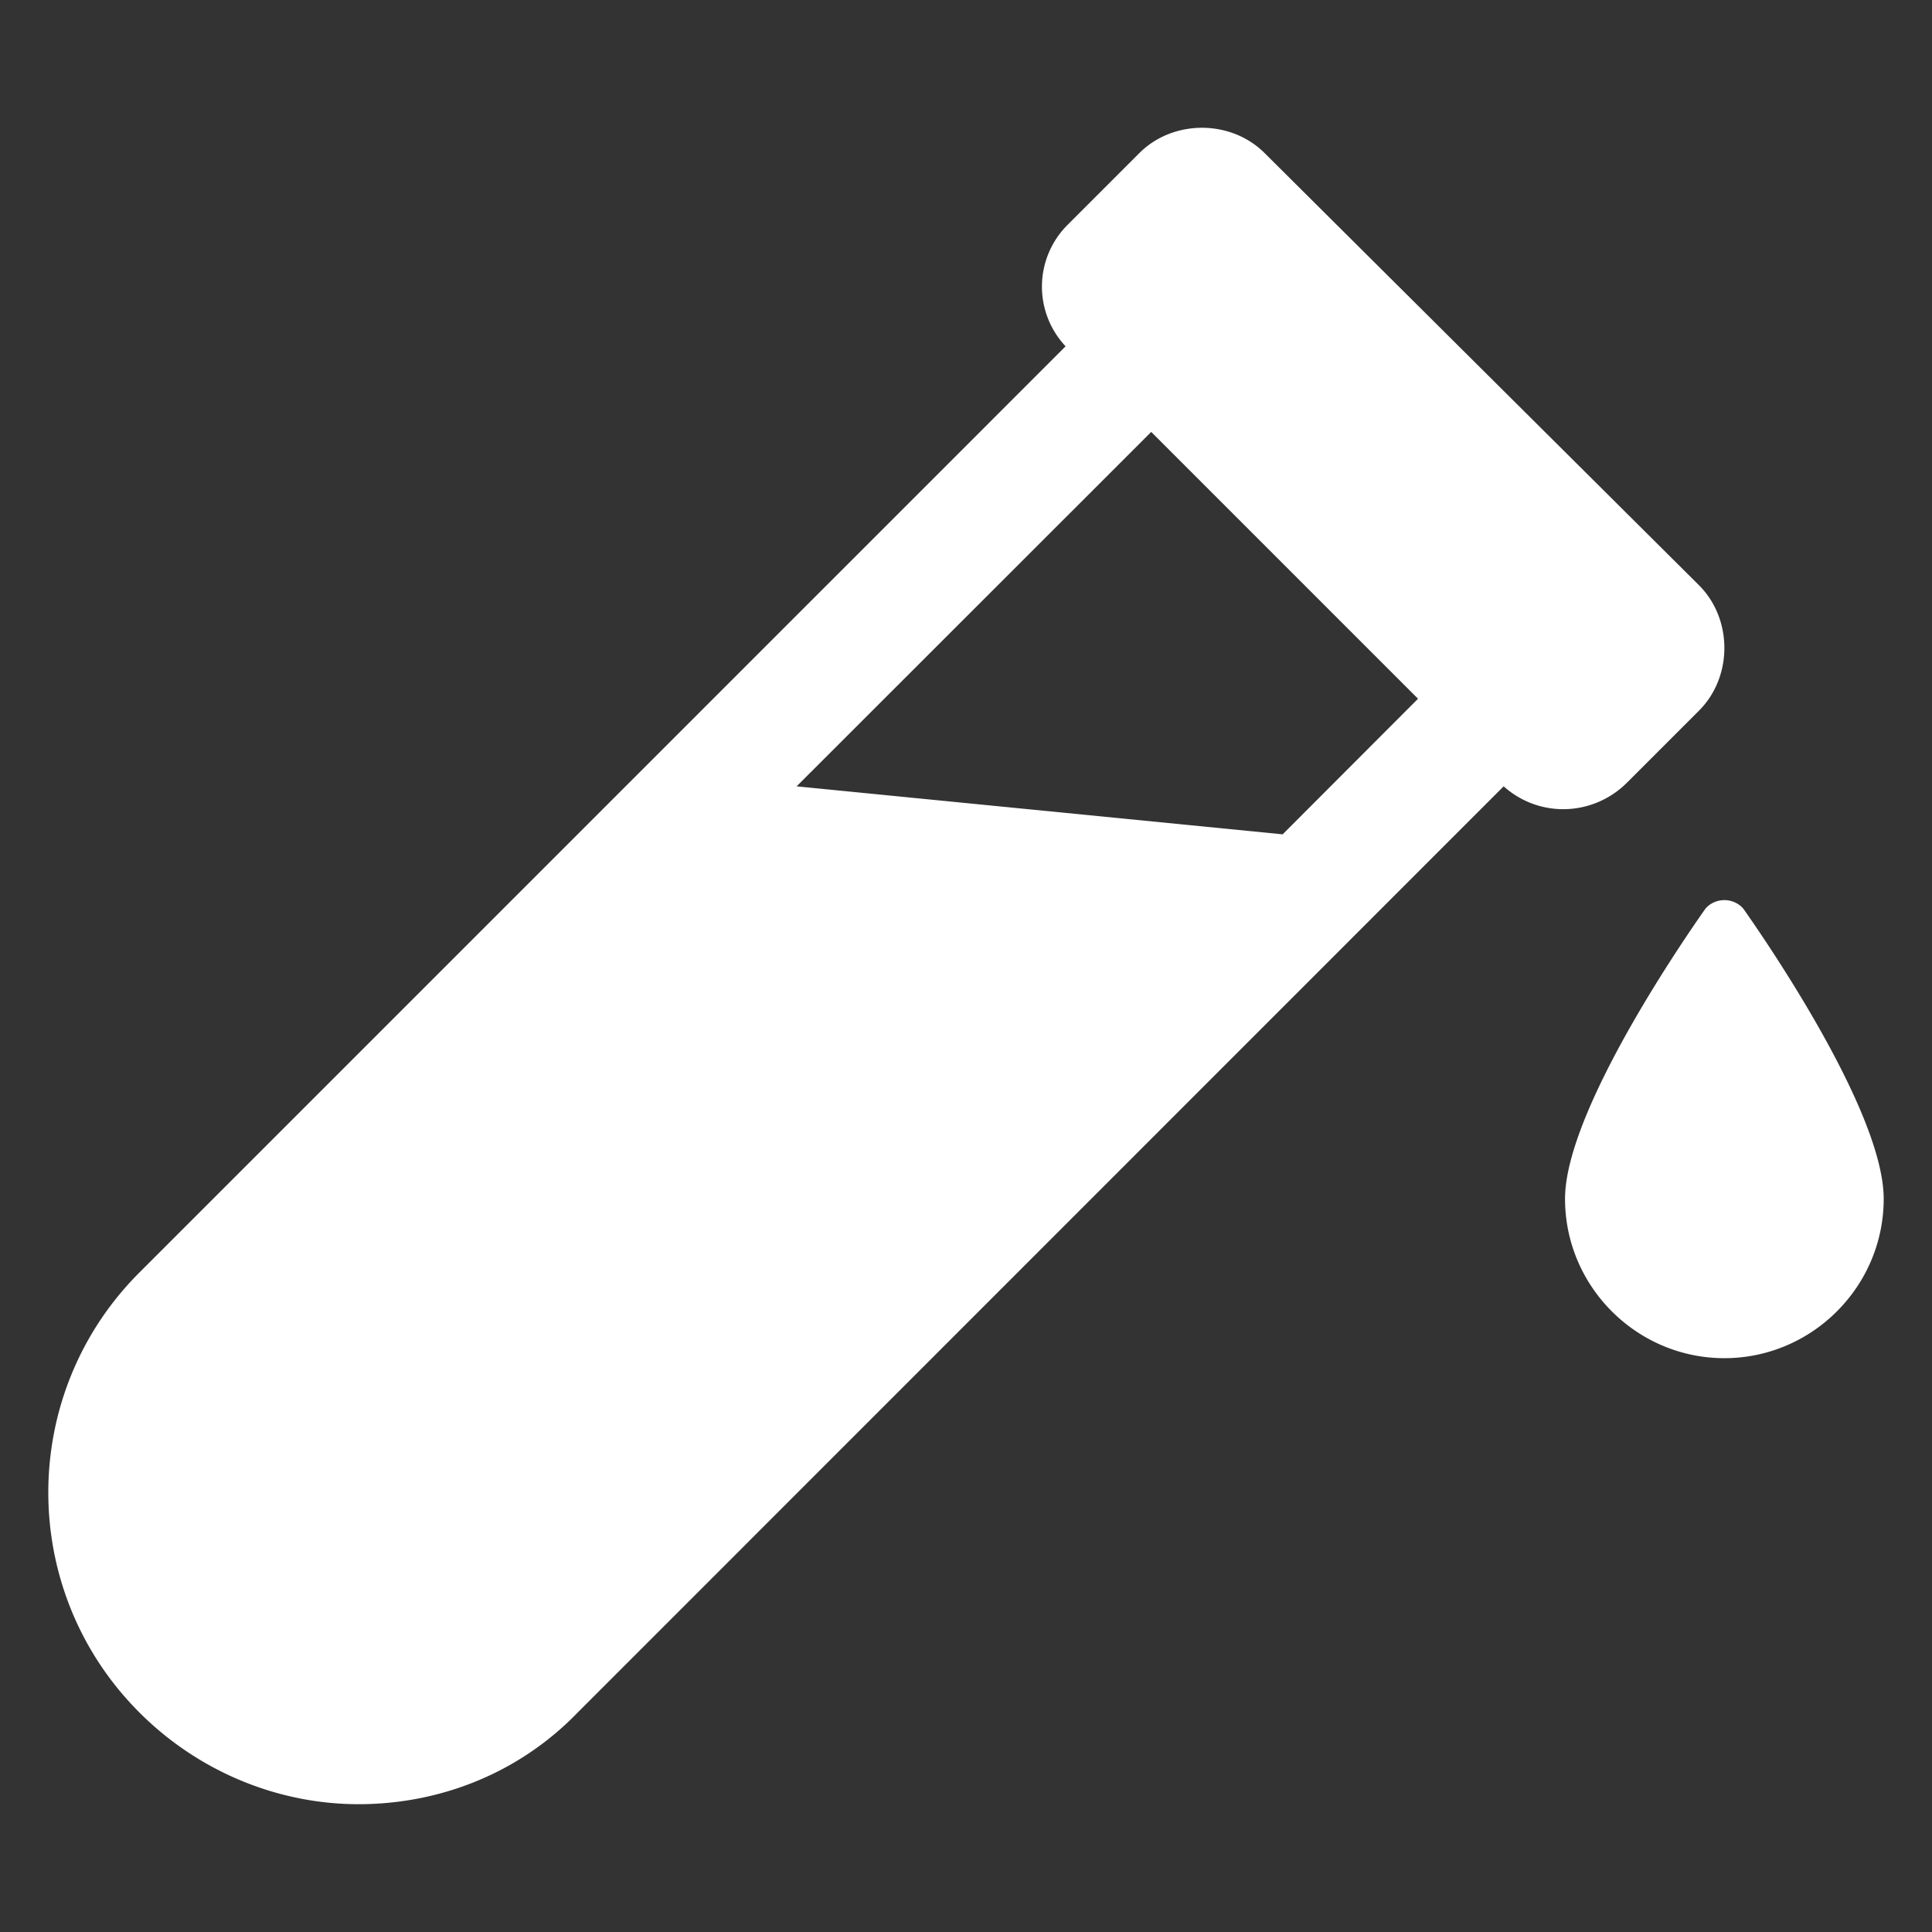 <svg xmlns="http://www.w3.org/2000/svg" width="512" height="512" viewBox="0 0 100 100" class=""><rect x="0" y="0" width="100" height="100" fill="#333333" stroke="none"/><g><path d="M89.253 46.589c-.412 0-.825.206-1.03.515-.722 1.031-7.217 10.31-7.217 14.948 0 4.536 3.711 8.247 8.247 8.247s8.247-3.711 8.247-8.247c0-4.639-6.494-13.917-7.216-14.948-.206-.309-.619-.515-1.03-.515zM87.94 30.292 65.461 7.928c-1.752-1.752-4.741-1.752-6.493 0l-3.71 3.71a4.513 4.513 0 0 0-.103 6.287L7.223 65.858c-6.297 6.287-6.297 16.5 0 22.787 3.092 3.092 7.214 4.74 11.336 4.74s8.245-1.545 11.337-4.74L77.829 40.7c1.855 1.66 4.648 1.557 6.4-.206l3.71-3.71c1.752-1.752 1.752-4.74 0-6.493zM66.39 43.185l-25.158-2.484 18.355-18.344 13.81 13.81z" fill="#ffffff" opacity="1"></path></g></svg>